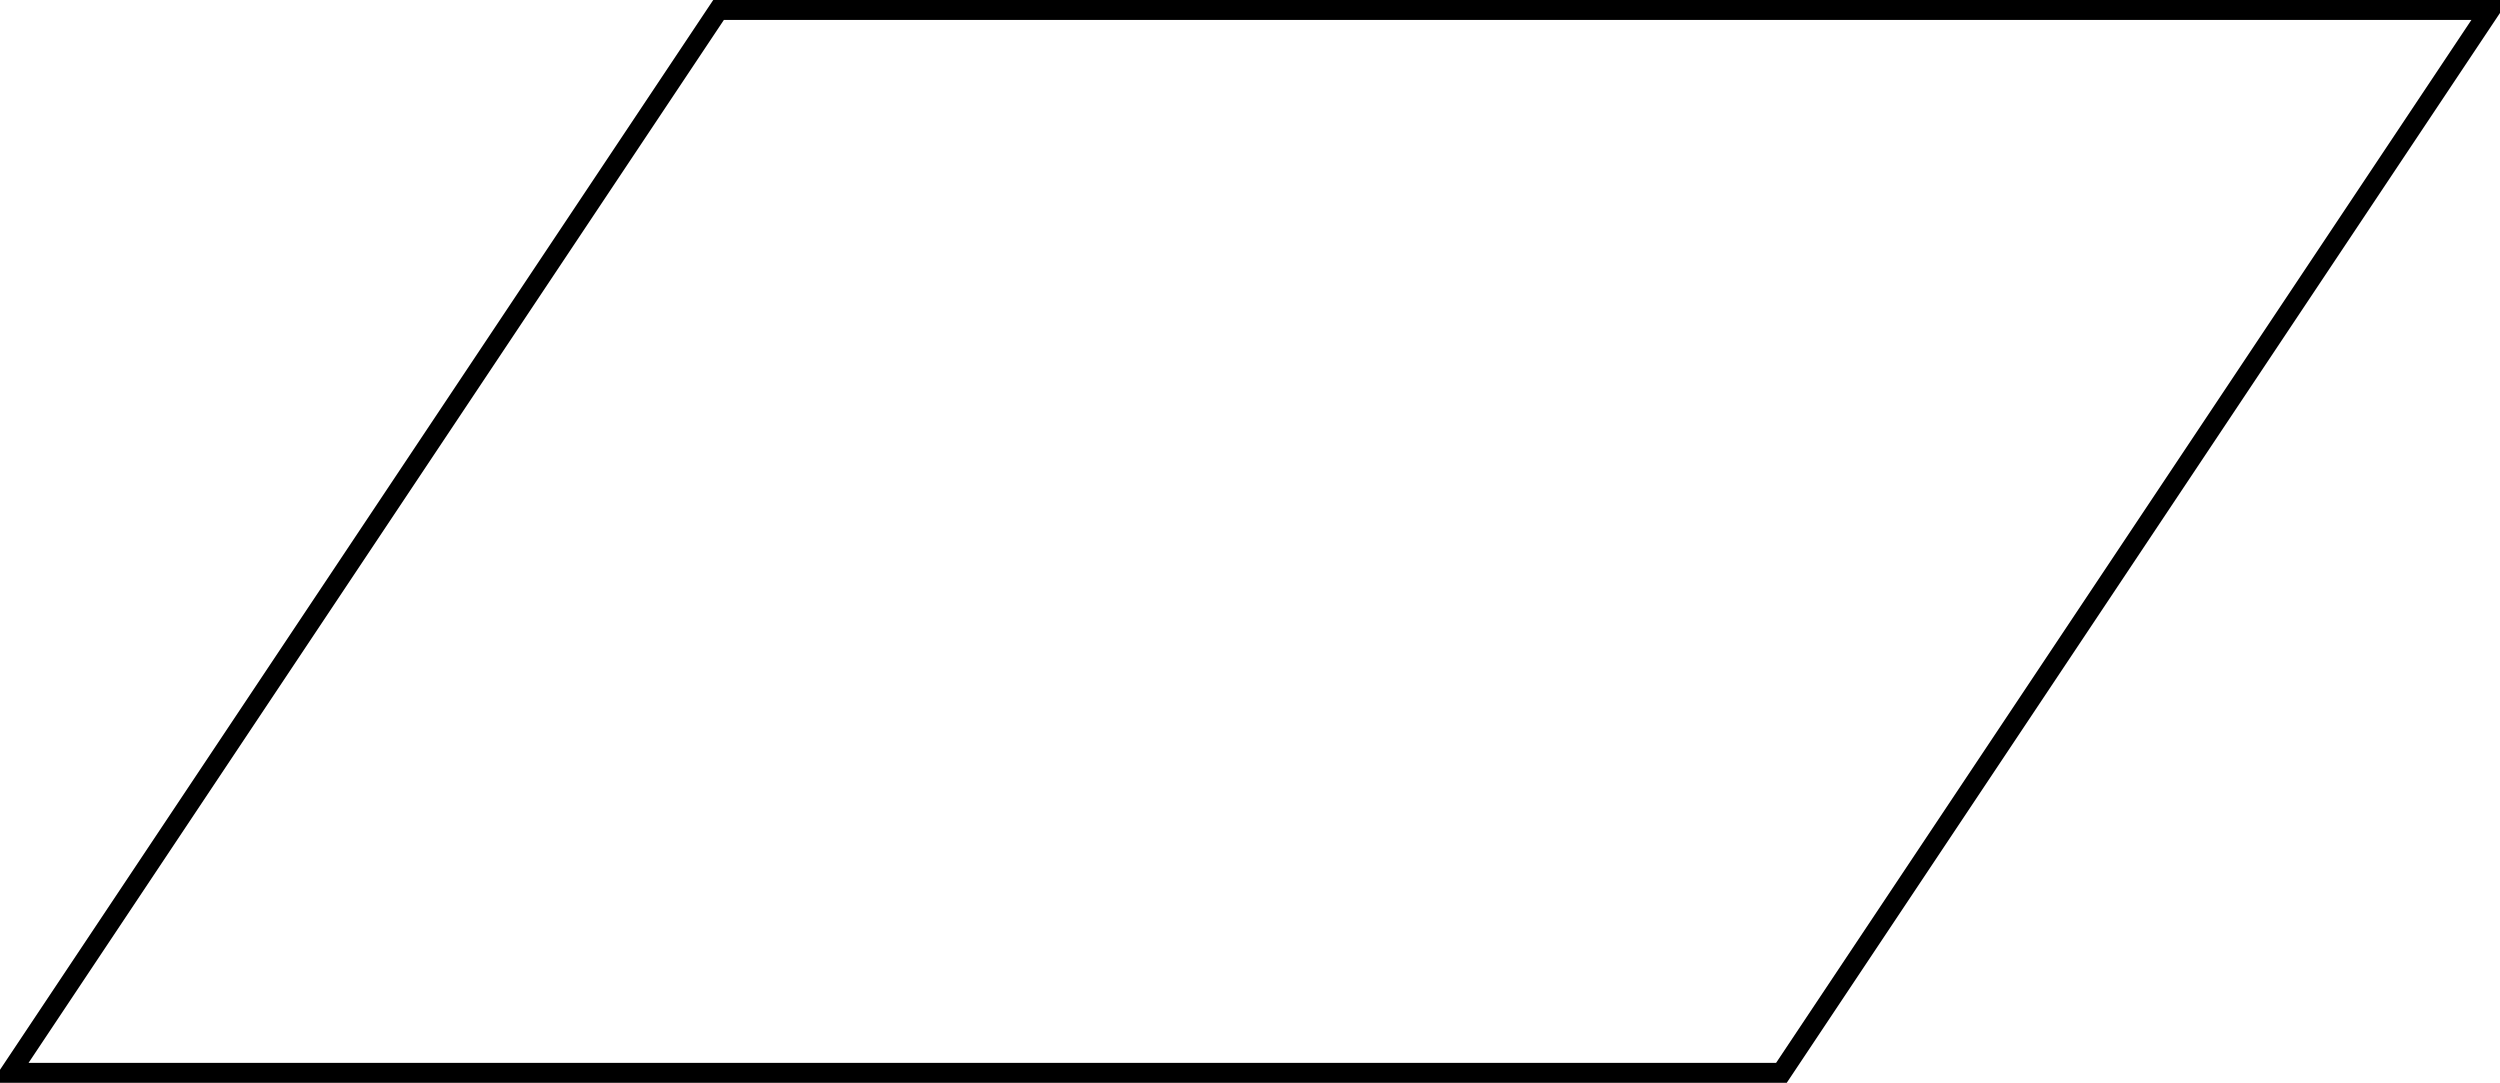 <?xml version='1.0' encoding='UTF-8'?>
<!-- This file was generated by dvisvgm 2.13.3 -->
<svg version='1.1' xmlns='http://www.w3.org/2000/svg' xmlns:xlink='http://www.w3.org/1999/xlink' width='200.024pt' height='86.633pt' viewBox='-0 268.391 200.024 86.633'>
<g id='page2' transform='matrix(2 0 0 2 0 0)'>
<path d='M.398 177.113H71.266L99.613 134.594H28.746Z' stroke='#000' fill='none' stroke-width='.797'/>
</g>
</svg>